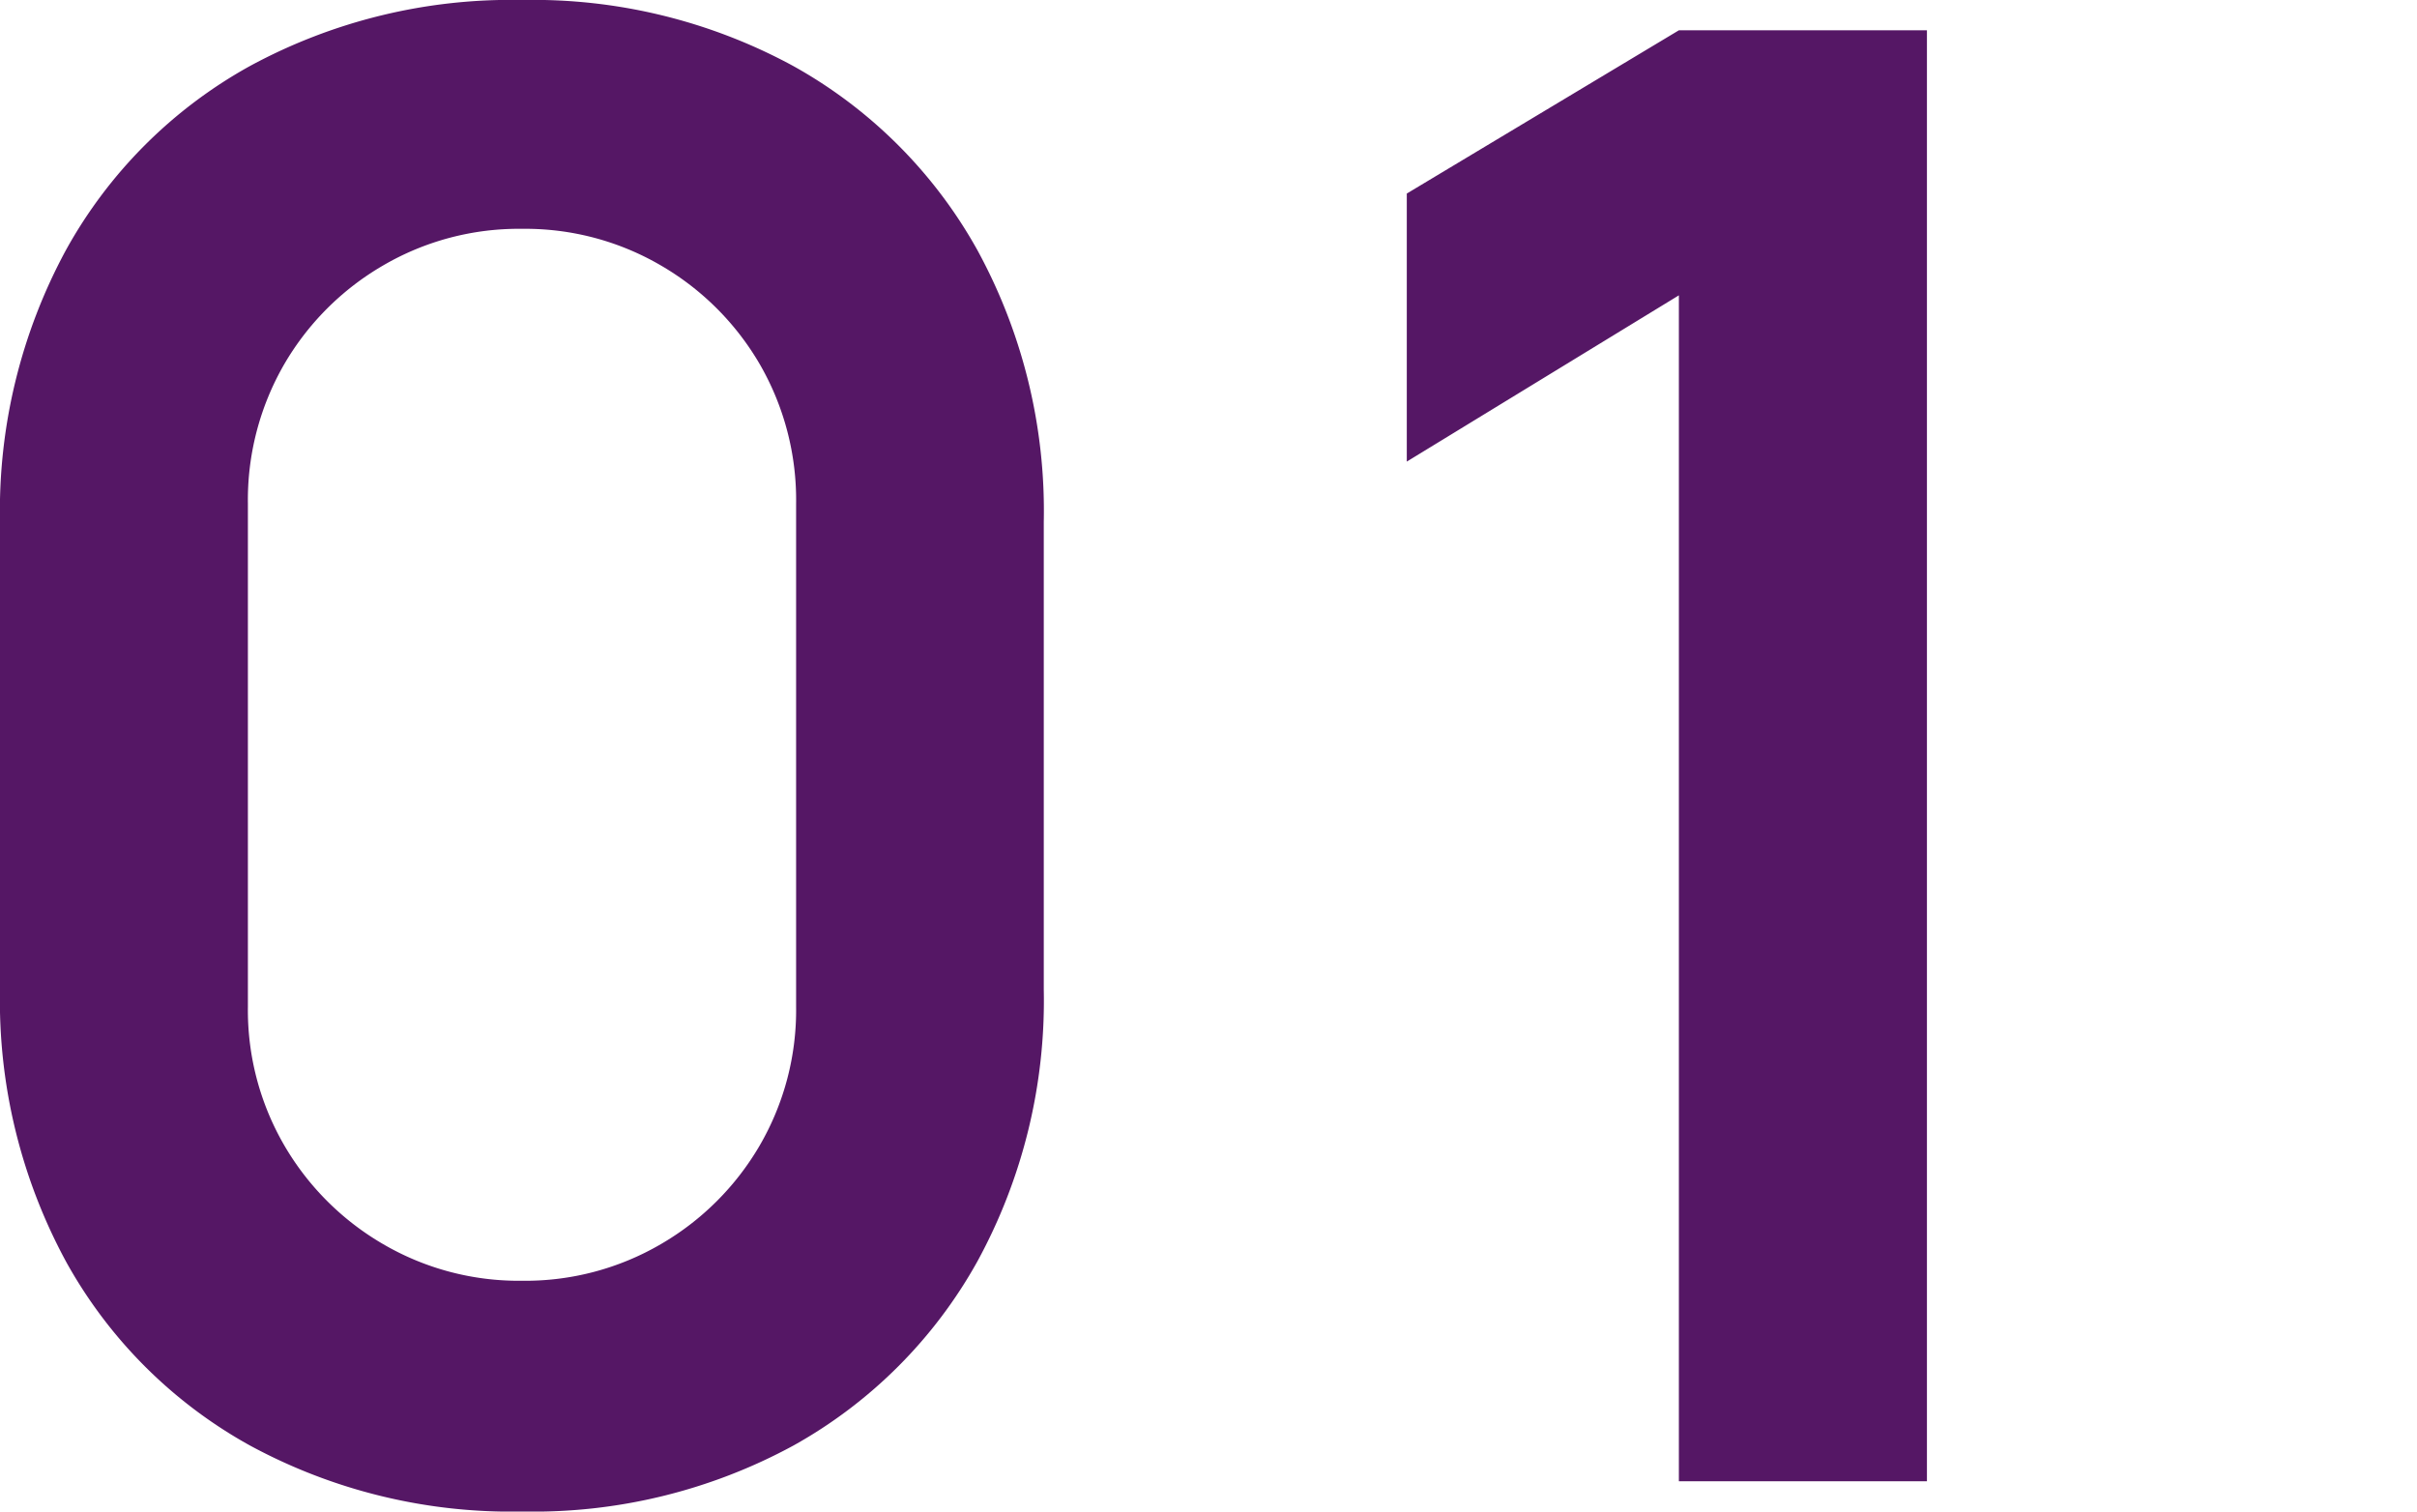 <svg xmlns="http://www.w3.org/2000/svg" width="31.18" height="19.5" viewBox="0 0 31.18 19.5">
  <g id="グループ_5913" data-name="グループ 5913" transform="translate(-164.82 -4988.89)">
    <path id="パス_46170" data-name="パス 46170" d="M8.554.39a7.064,7.064,0,0,1-3.51-.852A6.063,6.063,0,0,1,2.672-2.834a7.064,7.064,0,0,1-.852-3.51v-6.032a7.064,7.064,0,0,1,.852-3.51,6.063,6.063,0,0,1,2.372-2.372,7.064,7.064,0,0,1,3.51-.852,7.027,7.027,0,0,1,3.5.852,6.12,6.12,0,0,1,2.373,2.372,7.021,7.021,0,0,1,.858,3.51v6.032a7.021,7.021,0,0,1-.858,3.51A6.12,6.12,0,0,1,12.057-.462,7.027,7.027,0,0,1,8.554.39Zm0-2.977a3.47,3.47,0,0,0,1.794-.474,3.521,3.521,0,0,0,1.274-1.274,3.472,3.472,0,0,0,.468-1.787V-12.61a3.5,3.5,0,0,0-.468-1.8,3.521,3.521,0,0,0-1.274-1.274,3.47,3.47,0,0,0-1.794-.474,3.47,3.47,0,0,0-1.794.474A3.521,3.521,0,0,0,5.486-14.41a3.5,3.5,0,0,0-.468,1.8v6.487a3.472,3.472,0,0,0,.468,1.787A3.521,3.521,0,0,0,6.76-3.061,3.47,3.47,0,0,0,8.554-2.587ZM23.478,0V-15.3l-3.51,2.145v-3.458l3.51-2.106h3.2V0Z" transform="translate(163 5008)" fill="#551765"/>
    <rect id="長方形_1682" data-name="長方形 1682" width="31" height="6" transform="translate(165 4996)" fill="none"/>
  </g>
</svg>
